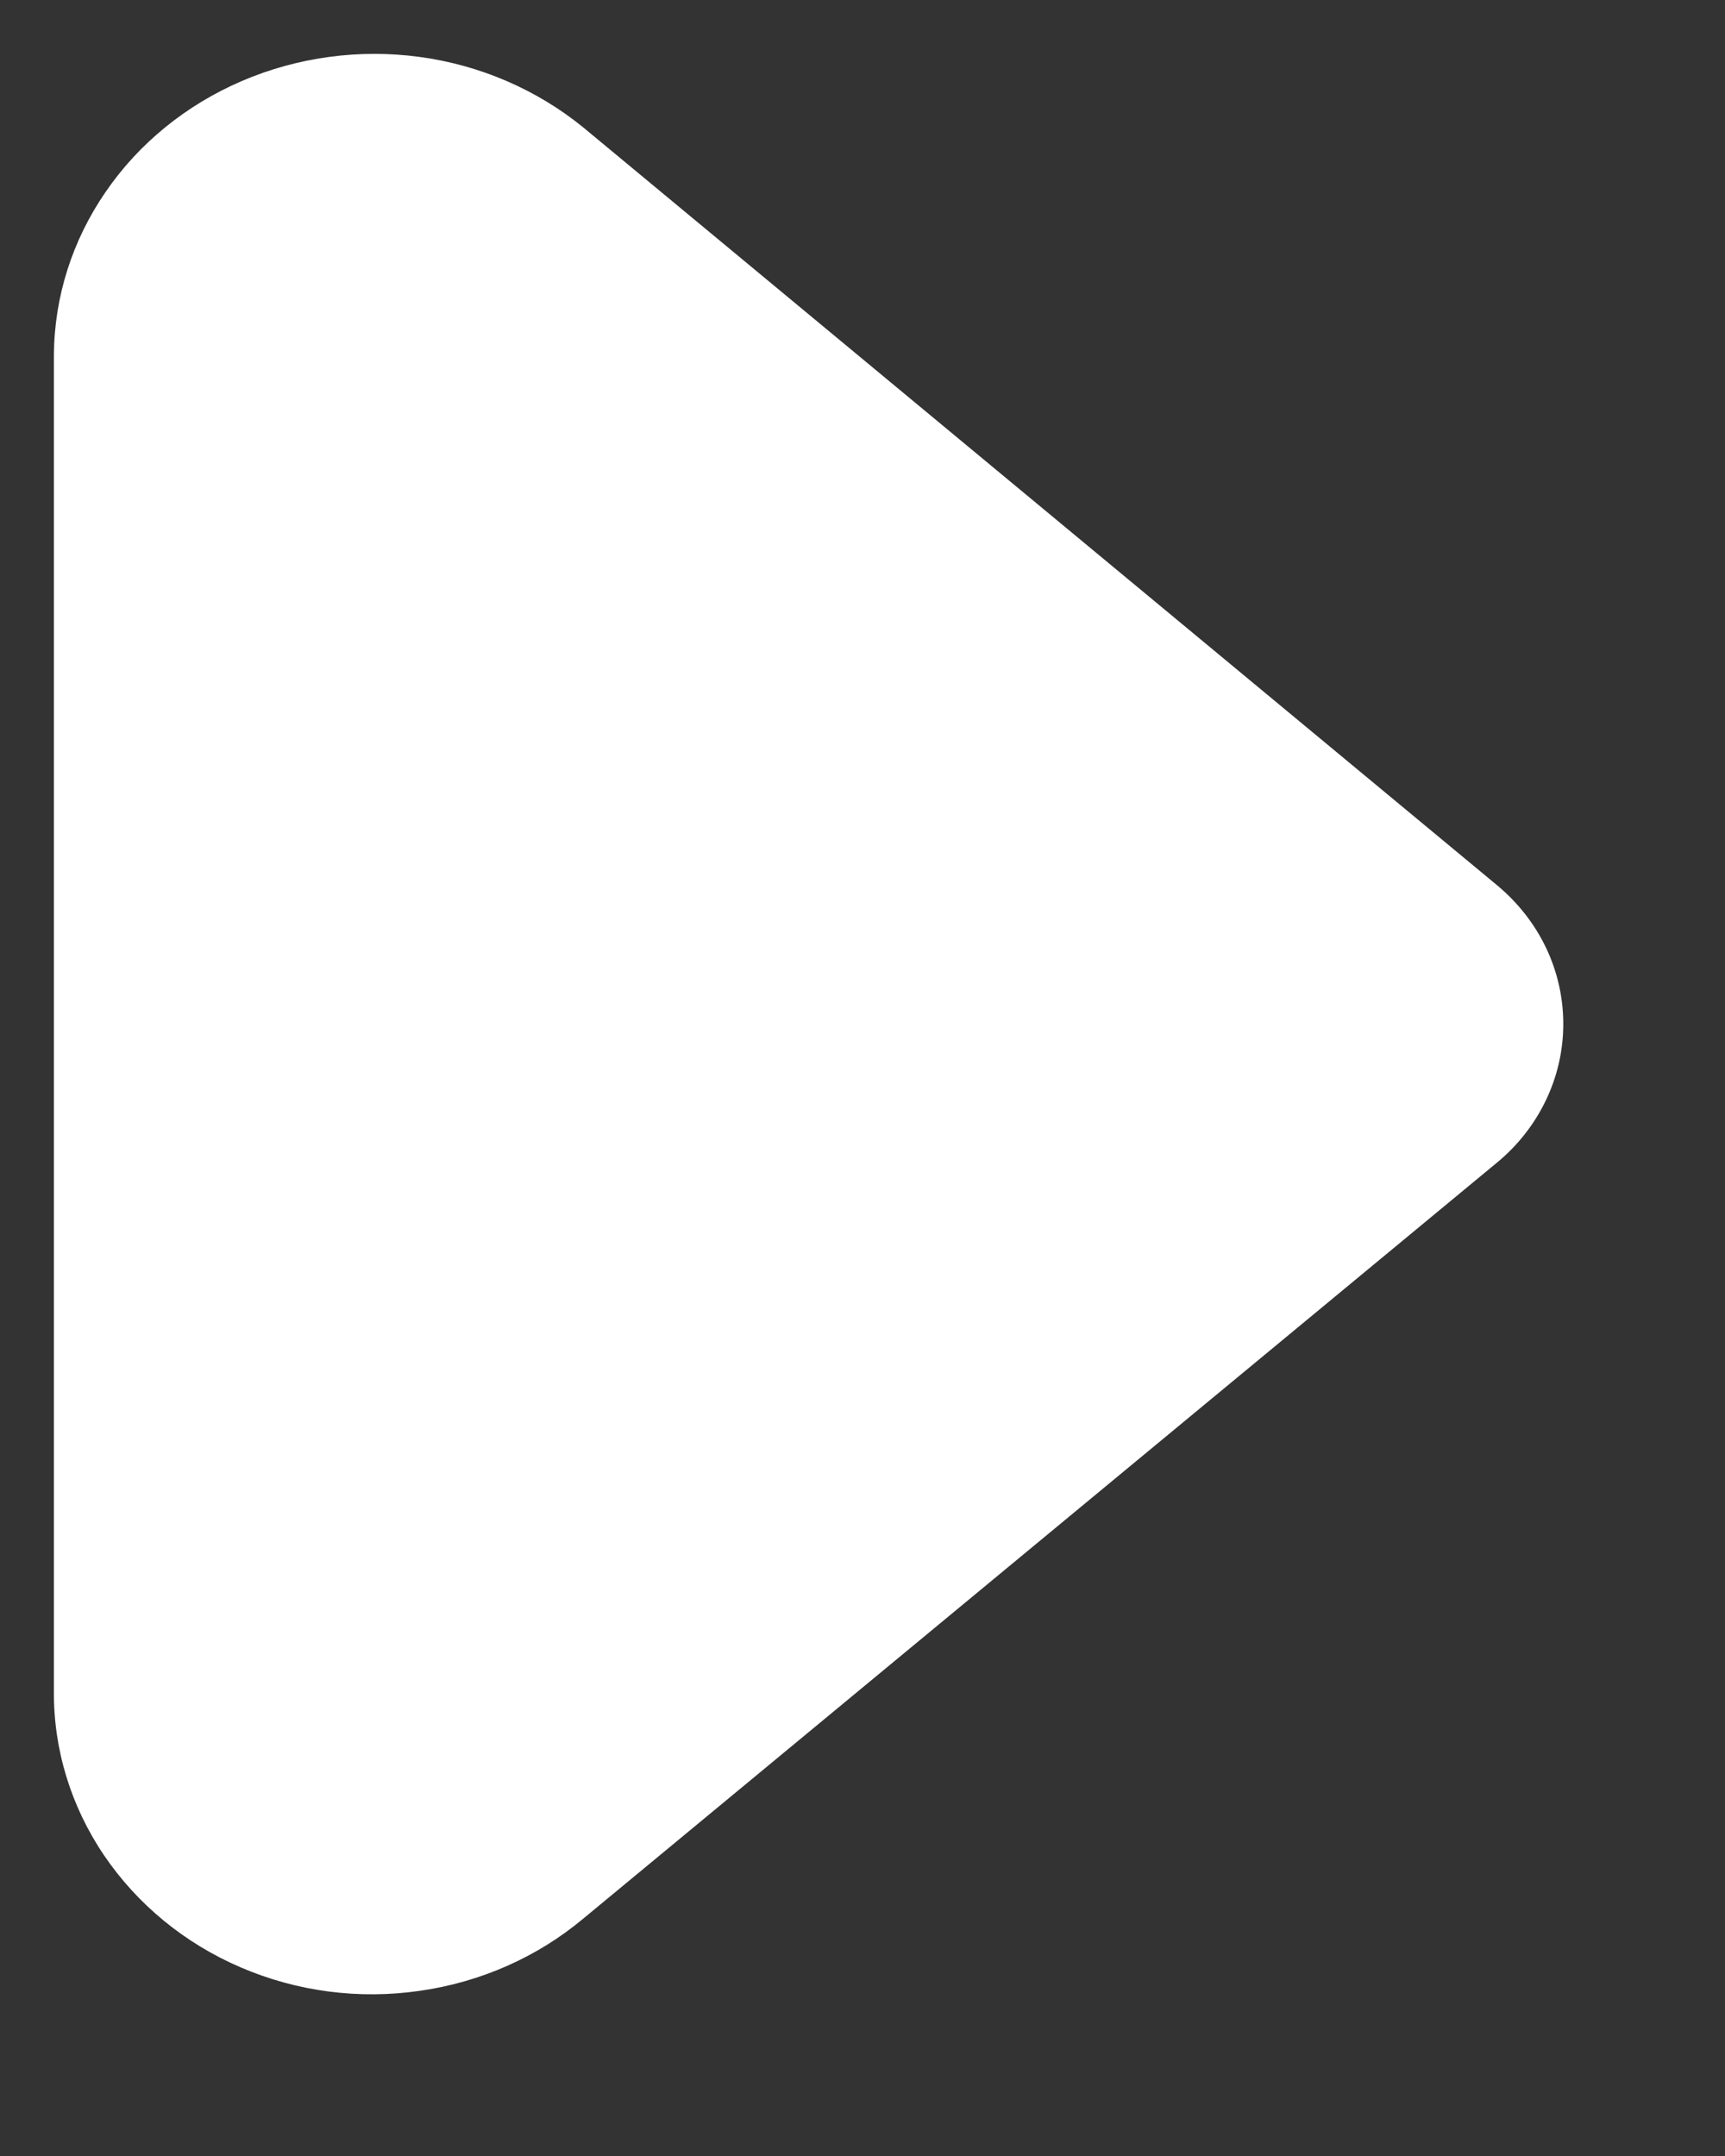 <svg width="8" height="10" viewBox="0 0 8 10" fill="none" xmlns="http://www.w3.org/2000/svg">
<rect x="0" y="0" width="8" height="10" fill="#333333" stroke="none"/>
<path d="M0.25 7.845C0.248 8.114 0.329 8.379 0.483 8.606C0.637 8.833 0.857 9.014 1.116 9.125C1.376 9.237 1.664 9.275 1.946 9.234C2.228 9.194 2.491 9.078 2.705 8.899L6.943 5.392C7.04 5.312 7.117 5.213 7.17 5.102C7.223 4.991 7.25 4.871 7.25 4.749C7.25 4.628 7.223 4.507 7.17 4.396C7.117 4.285 7.04 4.187 6.943 4.106L2.705 0.591C2.49 0.416 2.227 0.302 1.946 0.264C1.666 0.226 1.379 0.265 1.121 0.376C0.863 0.487 0.644 0.665 0.49 0.89C0.335 1.115 0.252 1.377 0.25 1.645V7.845Z" fill="white"/>
</svg>
